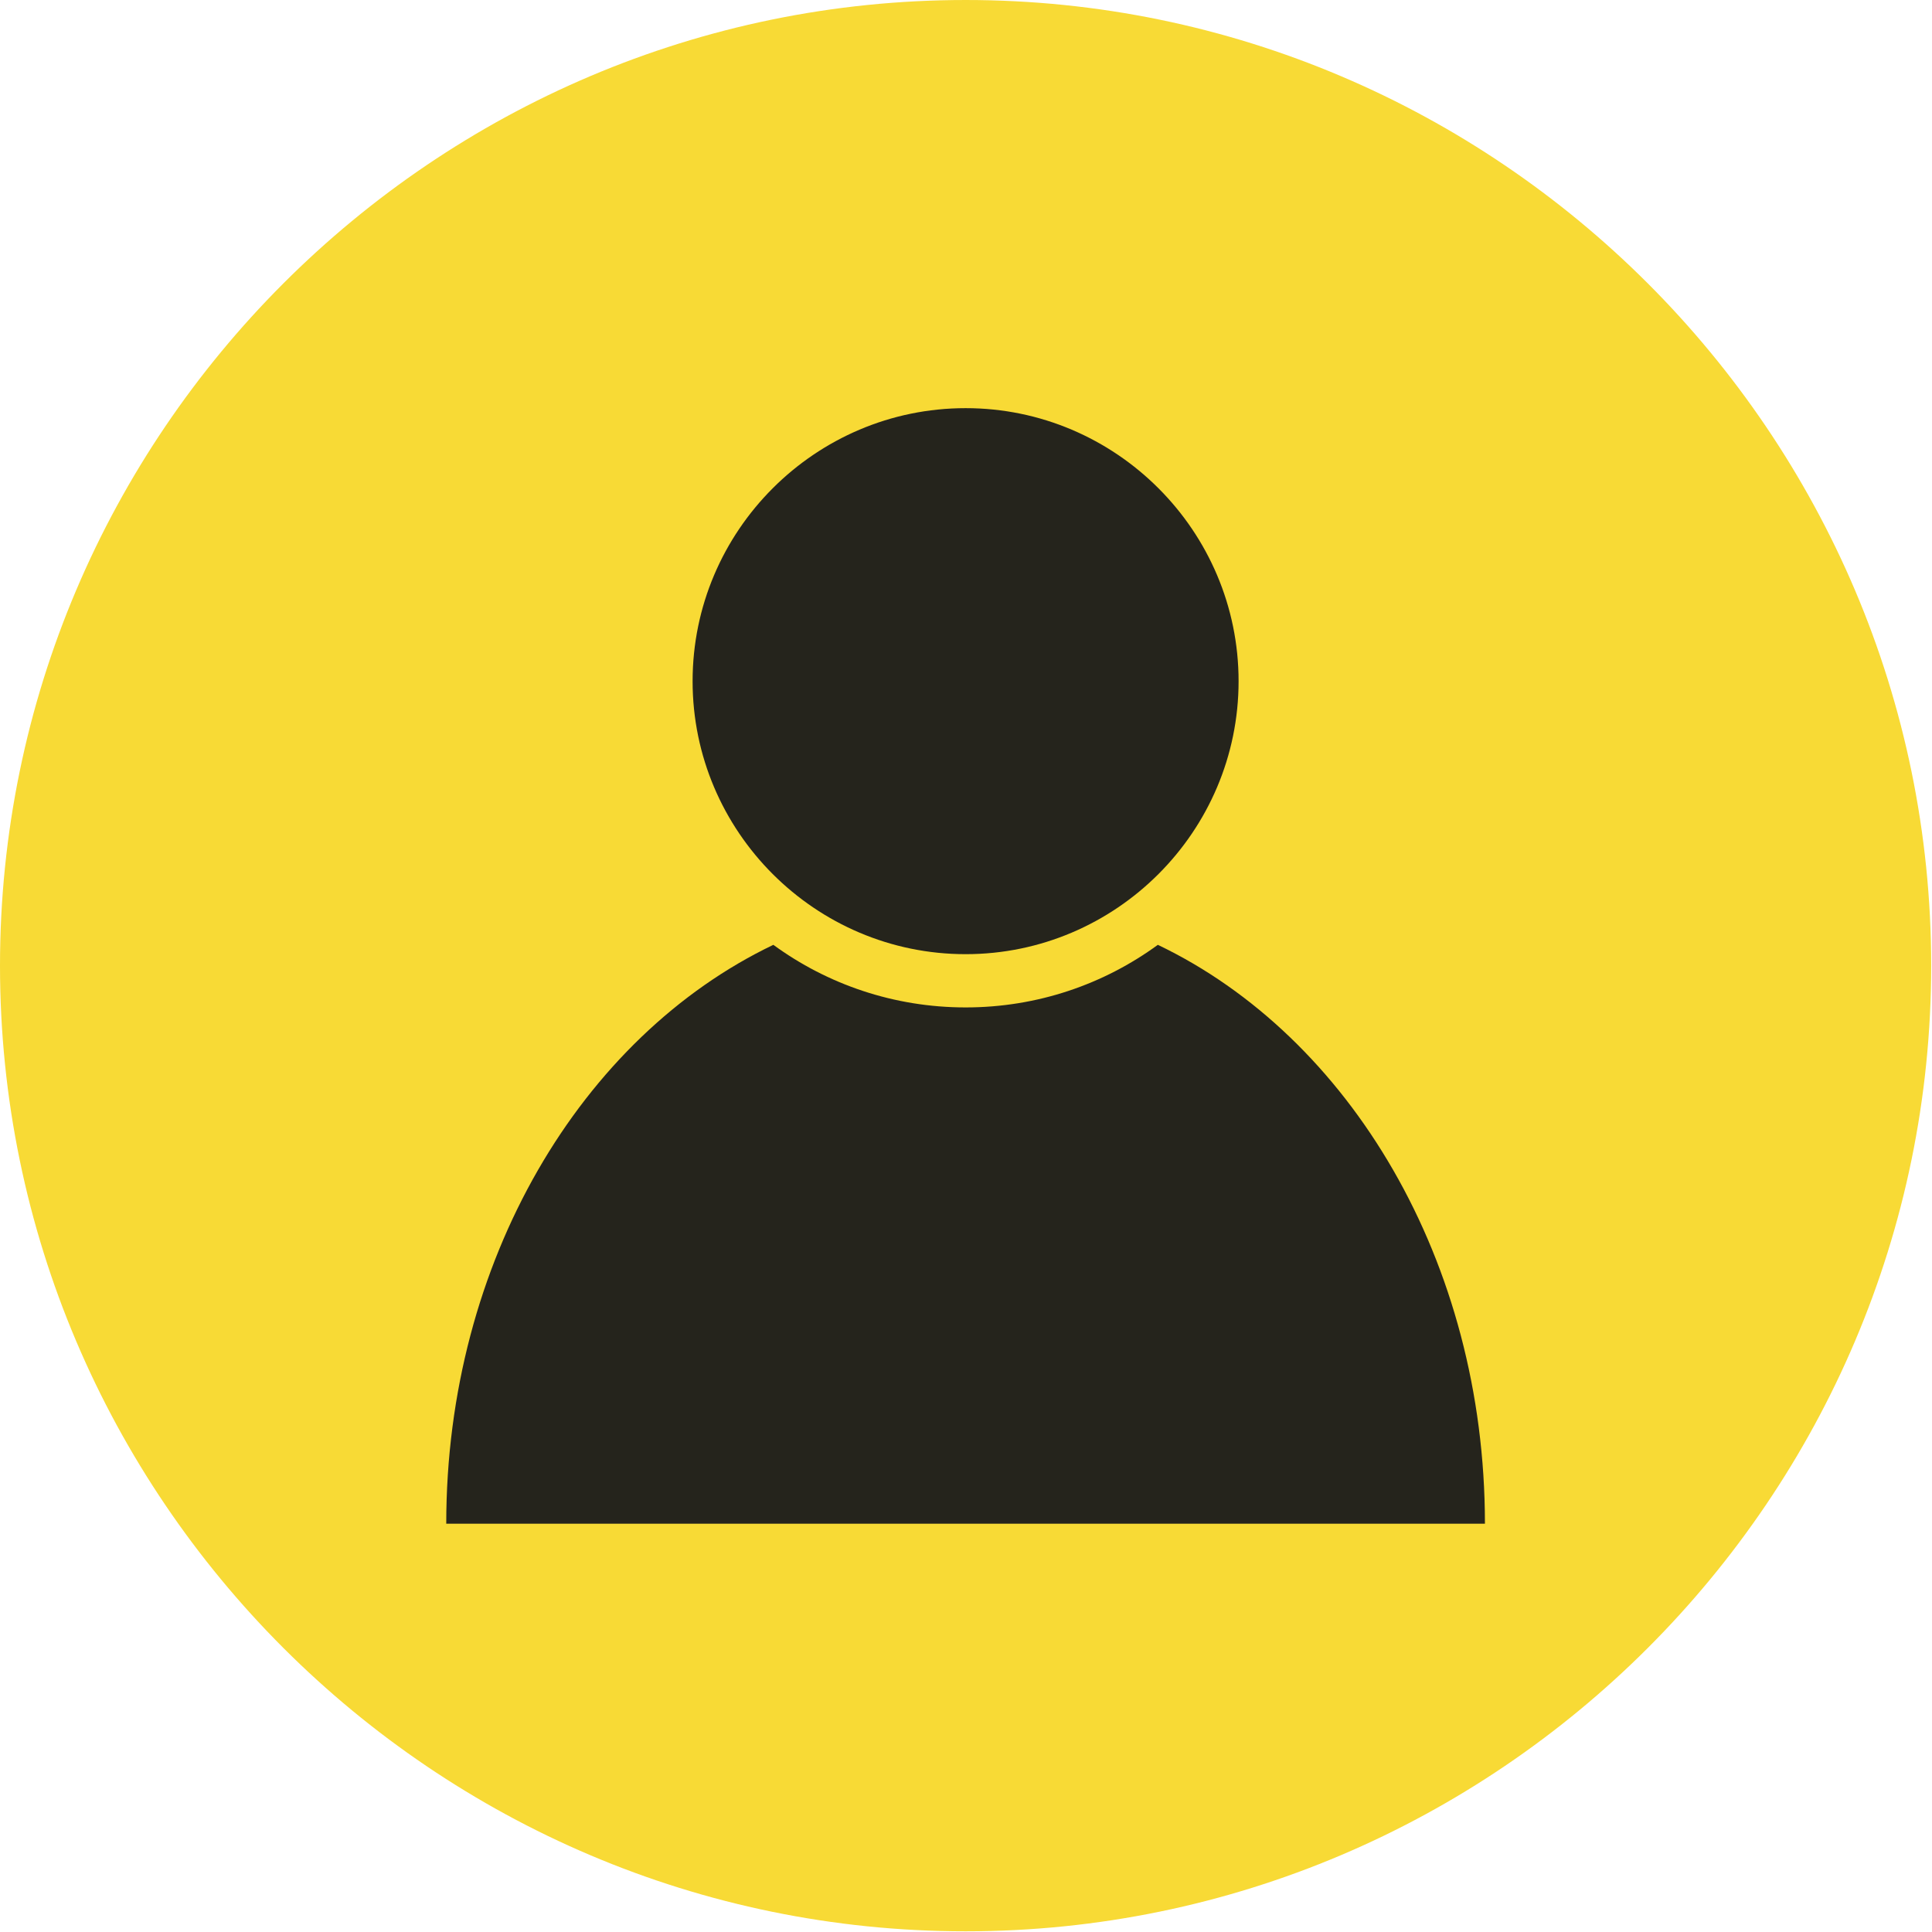 <?xml version="1.0" encoding="UTF-8" standalone="no"?><!DOCTYPE svg PUBLIC "-//W3C//DTD SVG 1.1//EN" "http://www.w3.org/Graphics/SVG/1.1/DTD/svg11.dtd"><svg width="100%" height="100%" viewBox="0 0 1577 1577" version="1.1" xmlns="http://www.w3.org/2000/svg" xmlns:xlink="http://www.w3.org/1999/xlink" xml:space="preserve" xmlns:serif="http://www.serif.com/" style="fill-rule:evenodd;clip-rule:evenodd;stroke-linejoin:round;stroke-miterlimit:2;"><path d="M788.209,1576.44c434.057,0 788.122,-354.062 788.122,-788.218c0,-434.063 -354.065,-788.219 -788.122,-788.219c-434.143,-0 -788.209,354.156 -788.209,788.219c0,434.156 354.066,788.218 788.209,788.218Z" style="fill:#f8da35;"/><path d="M945.091,771.219c156.437,74.843 266.987,258.125 266.987,472.5l-847.825,-0c0,-214.375 110.553,-397.657 266.988,-472.5c44.028,32.156 98.328,51.094 156.968,51.094c58.644,-0 112.857,-18.938 156.882,-51.094Z" style="fill:#25241c;"/><path d="M788.209,778.844c122.688,-0 222.788,-100.125 222.788,-222.813c-0,-122.75 -100.1,-222.875 -222.788,-222.875c-122.775,0 -222.871,100.125 -222.871,222.875c-0,122.688 100.096,222.813 222.871,222.813Z" style="fill:#25241c;"/></svg>